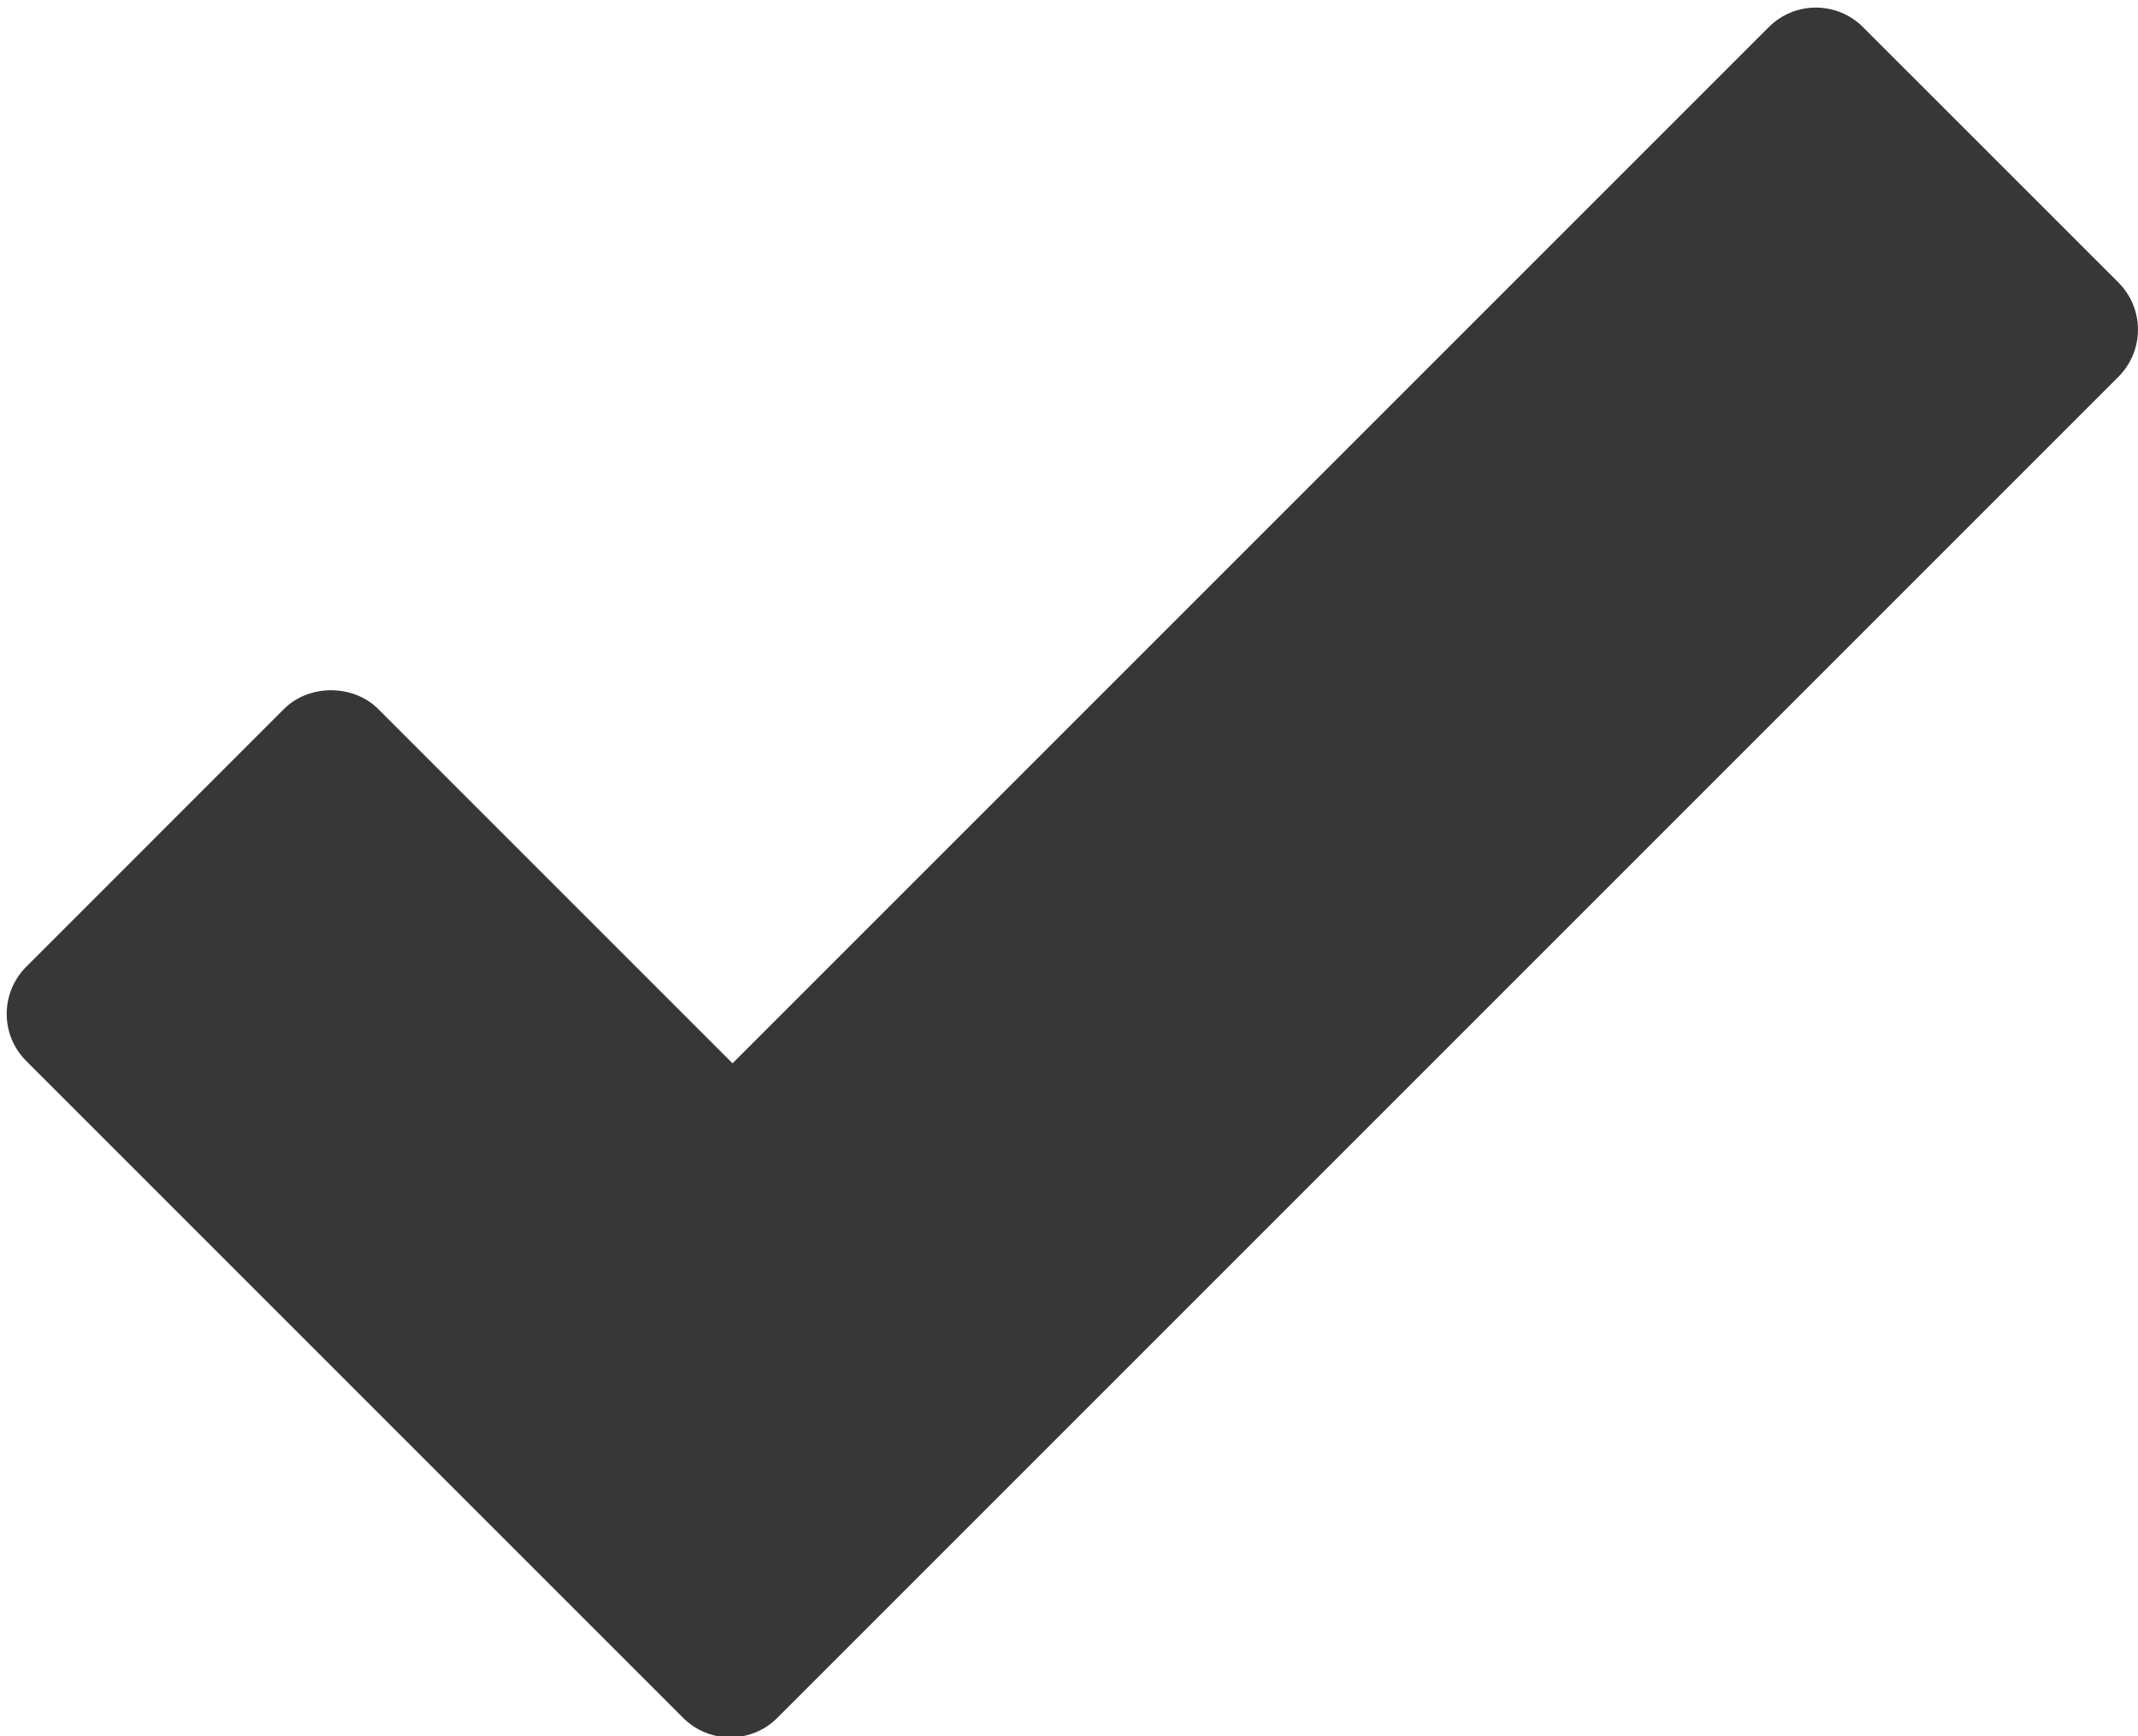 <?xml version="1.0" encoding="UTF-8" standalone="no"?><svg xmlns="http://www.w3.org/2000/svg" xmlns:xlink="http://www.w3.org/1999/xlink" enable-background="new 0 0 127.999 128" fill="#000000" height="78.2" preserveAspectRatio="xMidYMid meet" version="1" viewBox="15.7 24.7 96.3 78.2" width="96.3" zoomAndPan="magnify">
 <g id="change1_1"><path d="m111.12 37.427-11.508-11.507c-1.172-1.171-3.07-1.171-4.242 0l-46.675 46.676-15.962-15.961c-1.125-1.125-3.117-1.125-4.242 0l-11.61 11.612c-1.172 1.172-1.172 3.071 0 4.242l29.589 29.59c0.562 0.562 1.325 0.879 2.121 0.879s1.559-0.316 2.121-0.879l60.408-60.409c0.562-0.562 0.879-1.326 0.879-2.121 0-0.796-0.316-1.559-0.879-2.122z" fill="#373737"/></g>
</svg>